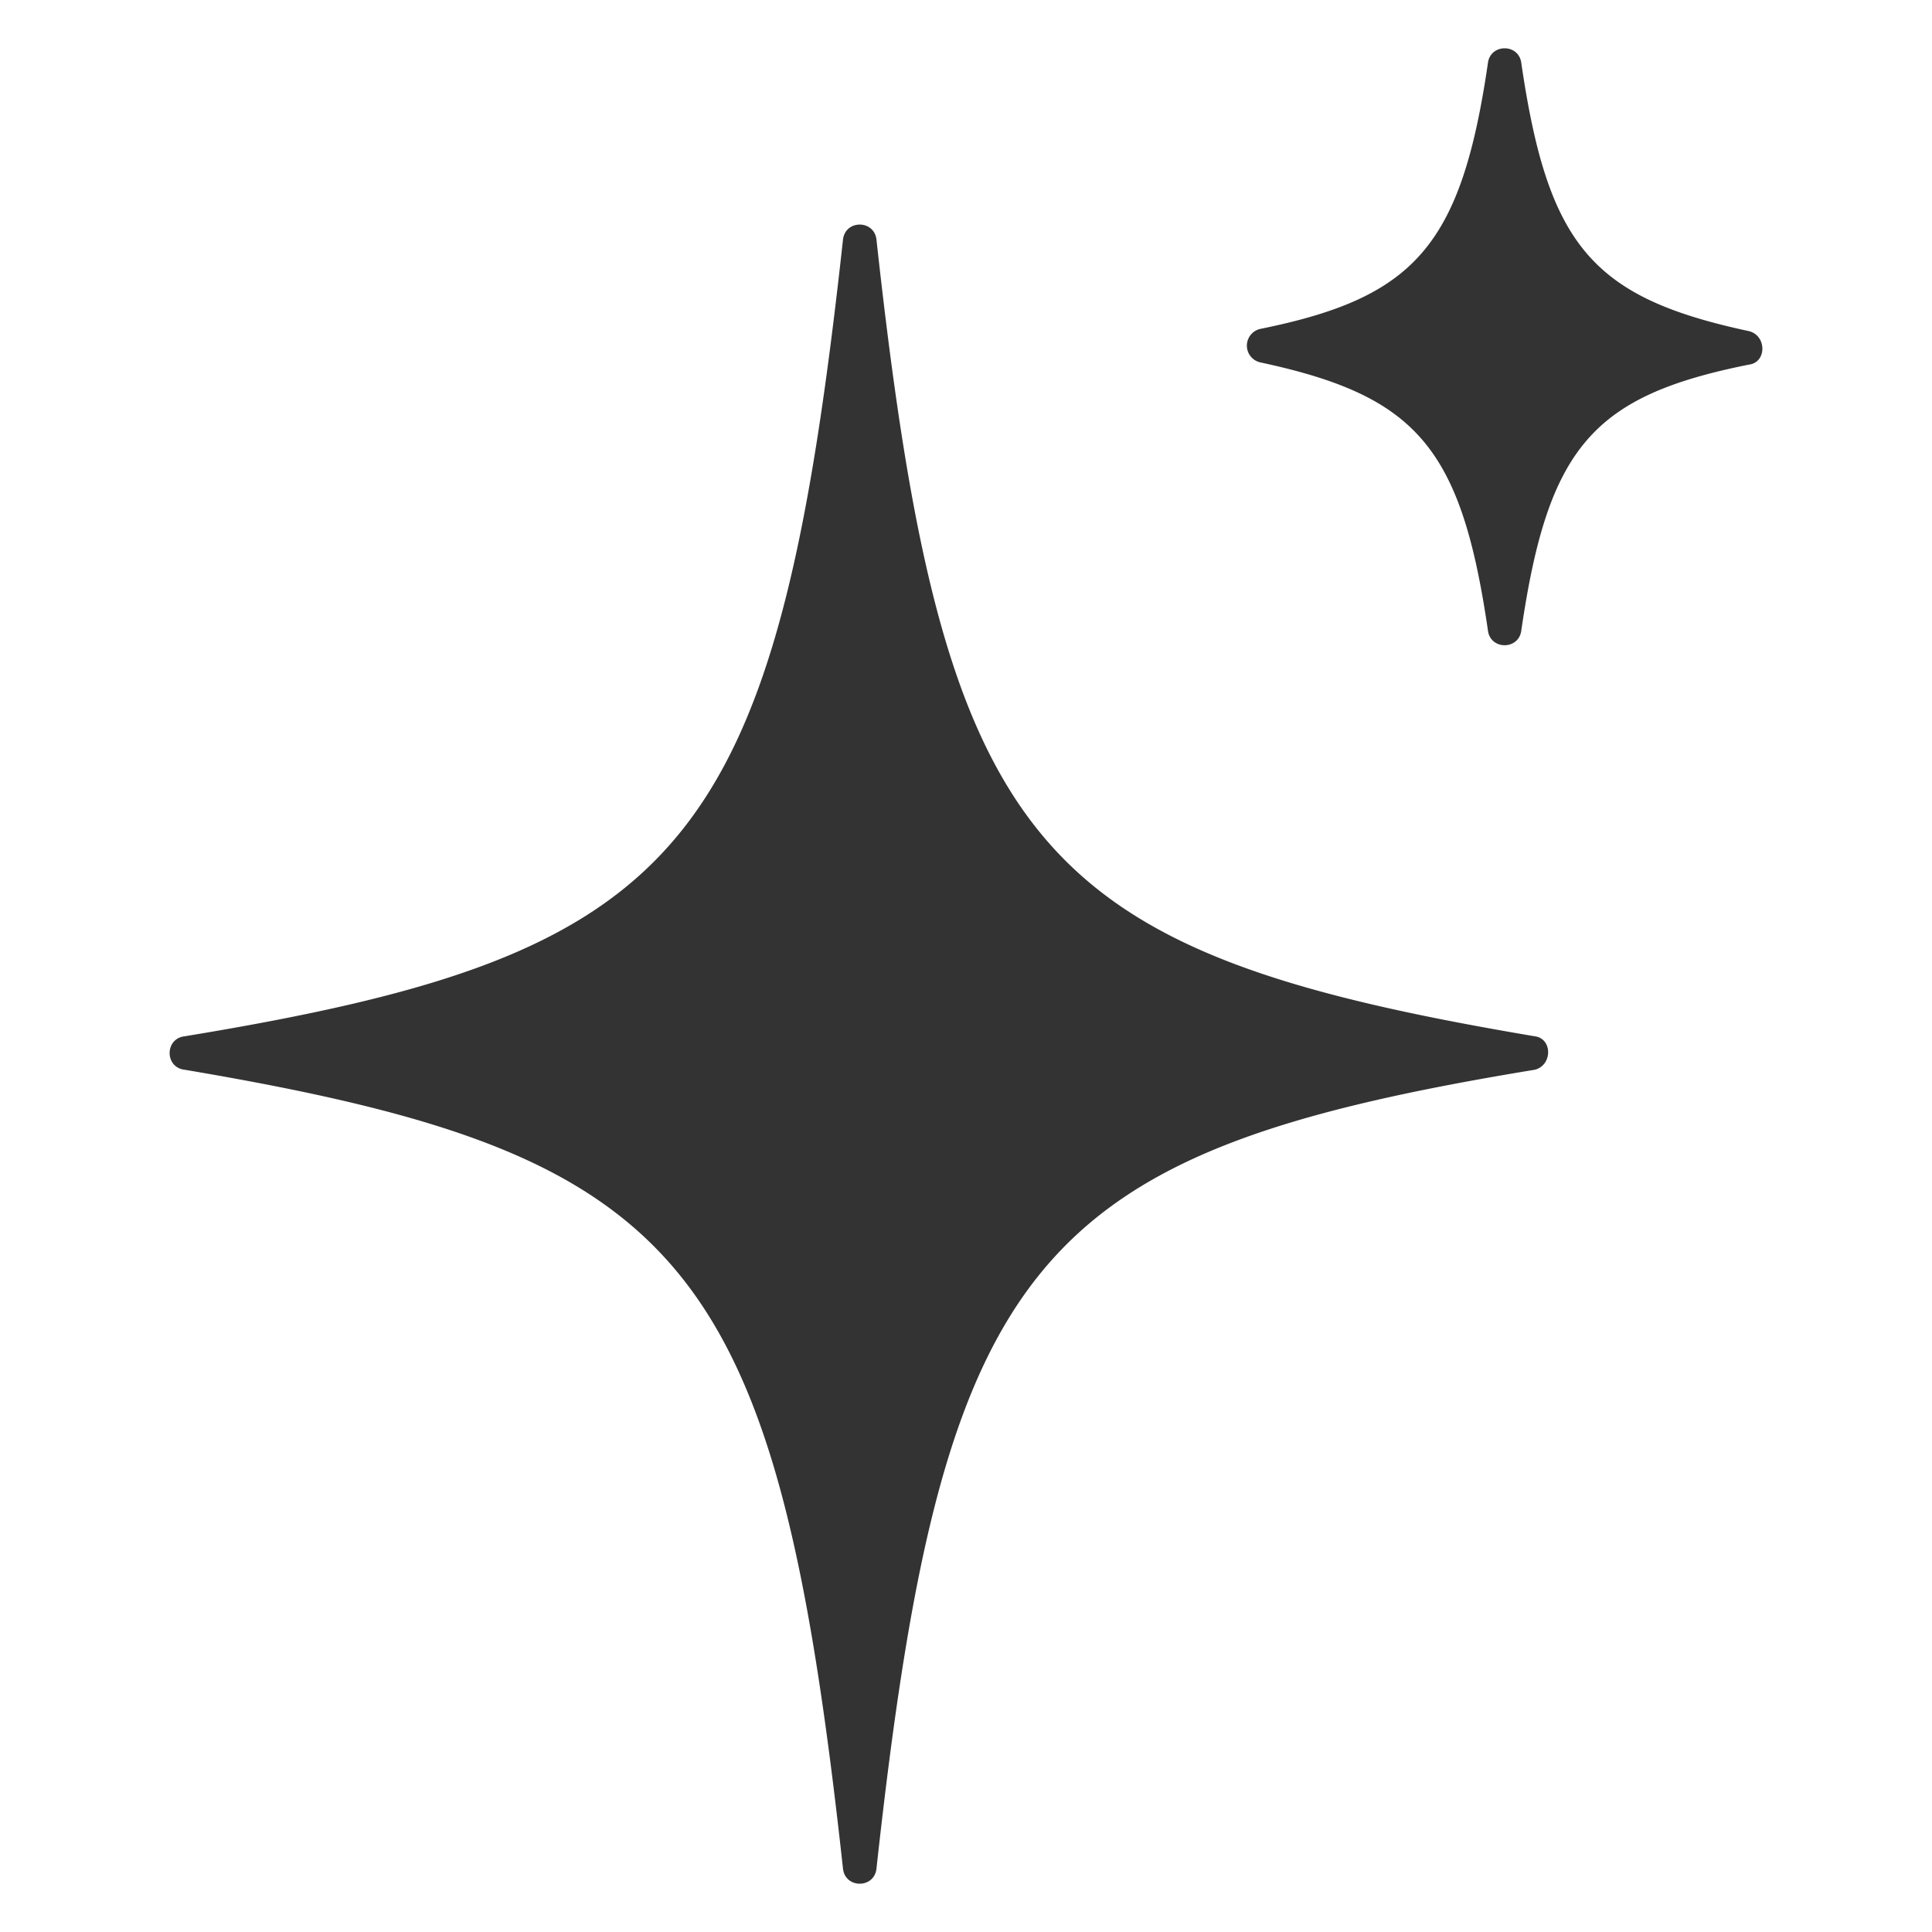 <?xml version="1.0" encoding="UTF-8"?> <svg xmlns="http://www.w3.org/2000/svg" xmlns:xlink="http://www.w3.org/1999/xlink" version="1.1" width="512" height="512" x="0" y="0" viewBox="0 0 100 100" style="enable-background:new 0 0 512 512" xml:space="preserve" class=""><g><path d="M79.438 55.37c-25.987 4.274-30.607 9.703-34.072 41.35-.116 1.04-1.618 1.04-1.733 0-3.465-31.647-8.085-36.96-34.073-41.35-1.04-.115-1.04-1.616 0-1.732 25.988-4.273 30.608-9.586 34.073-41.234.115-1.04 1.617-1.04 1.733 0C48.83 44.052 53.45 49.25 79.438 53.638c.924.116.924 1.502 0 1.733zM90.527 18.872C82.44 20.49 80.13 23.146 78.745 32.617c-.115 1.04-1.617 1.04-1.732 0-1.386-9.471-3.696-12.128-11.781-13.86a.888.888 0 0 1 0-1.733c7.97-1.617 10.395-4.273 11.78-13.744.116-1.04 1.618-1.04 1.733 0 1.386 9.47 3.696 12.127 11.782 13.86.924.23.924 1.617 0 1.732z" fill="#333333" opacity="1" data-original="#000000"></path></g></svg> 